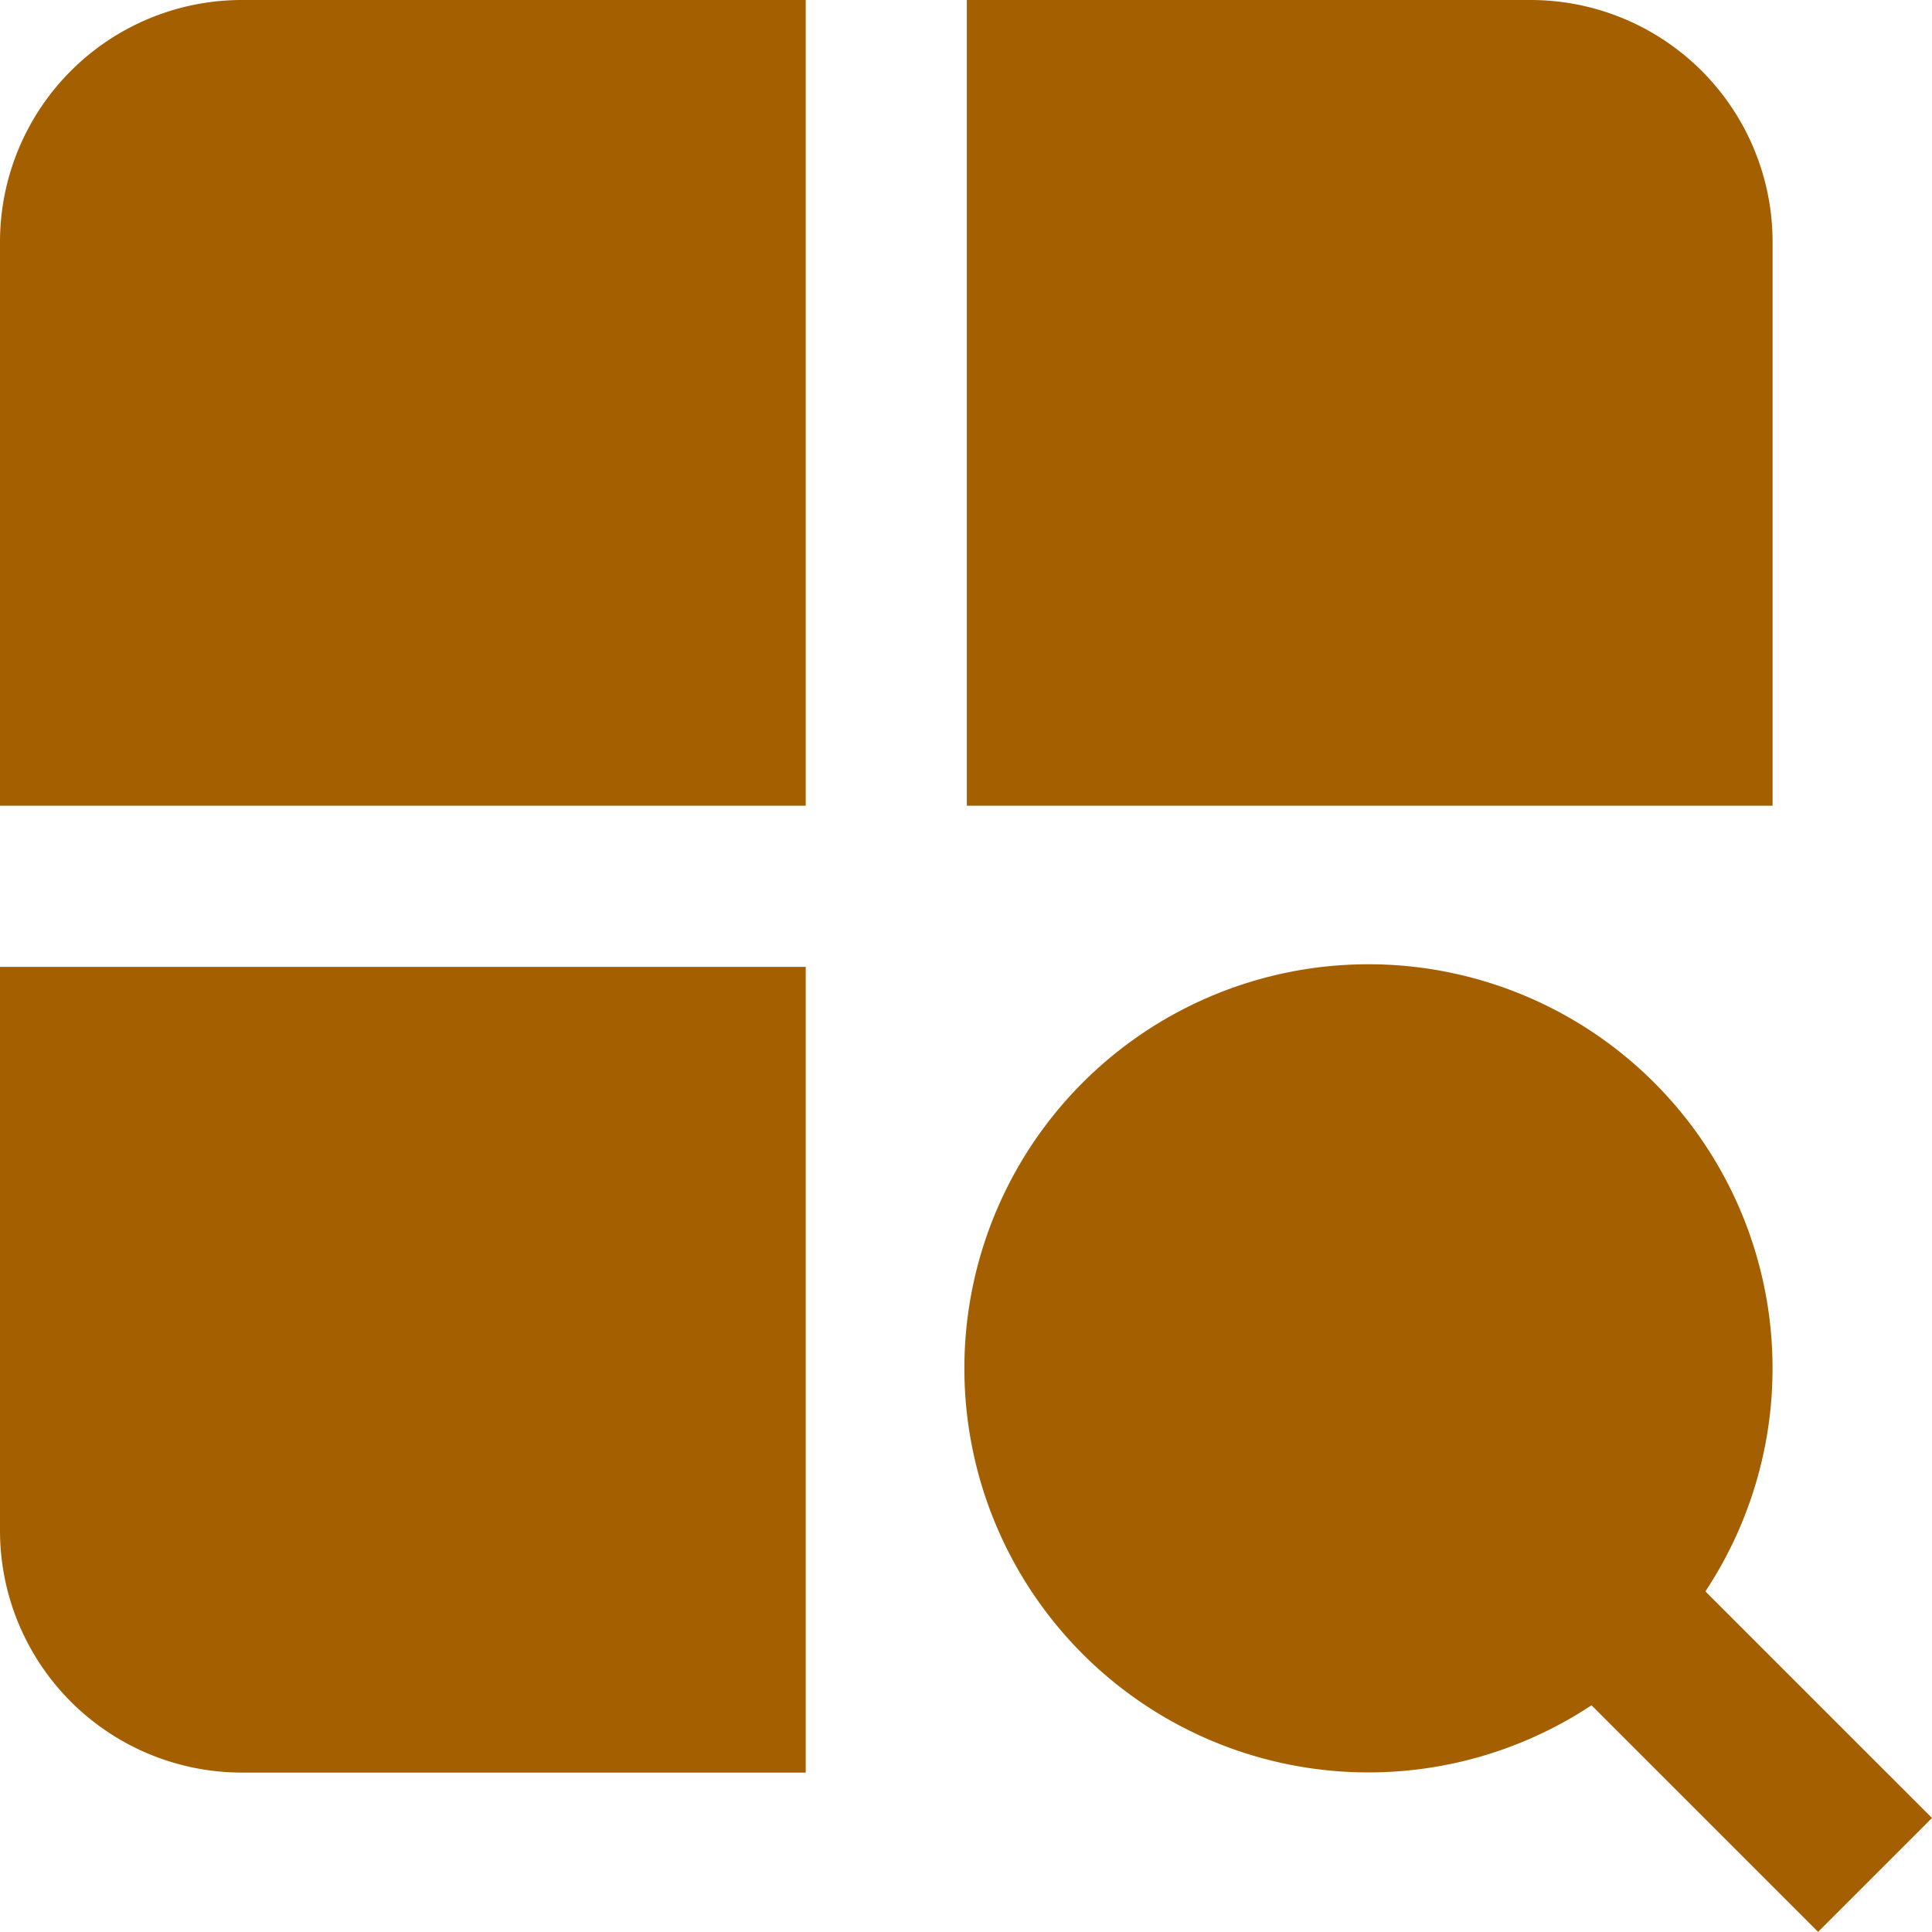 <svg xmlns="http://www.w3.org/2000/svg" width="31.752" height="31.751"><path fill="#a46000" d="M0 3.973v9.269h13.242V0H3.973A3.977 3.977 0 0 0 0 3.973m29.132 0A3.977 3.977 0 0 0 25.159 0H15.89v13.242h13.242ZM0 25.159a3.977 3.977 0 0 0 3.973 3.973h9.269V15.89H0Zm31.752 4.719-3.724-3.724a6.641 6.641 0 1 0-1.872 1.872l3.724 3.724Z"/></svg>